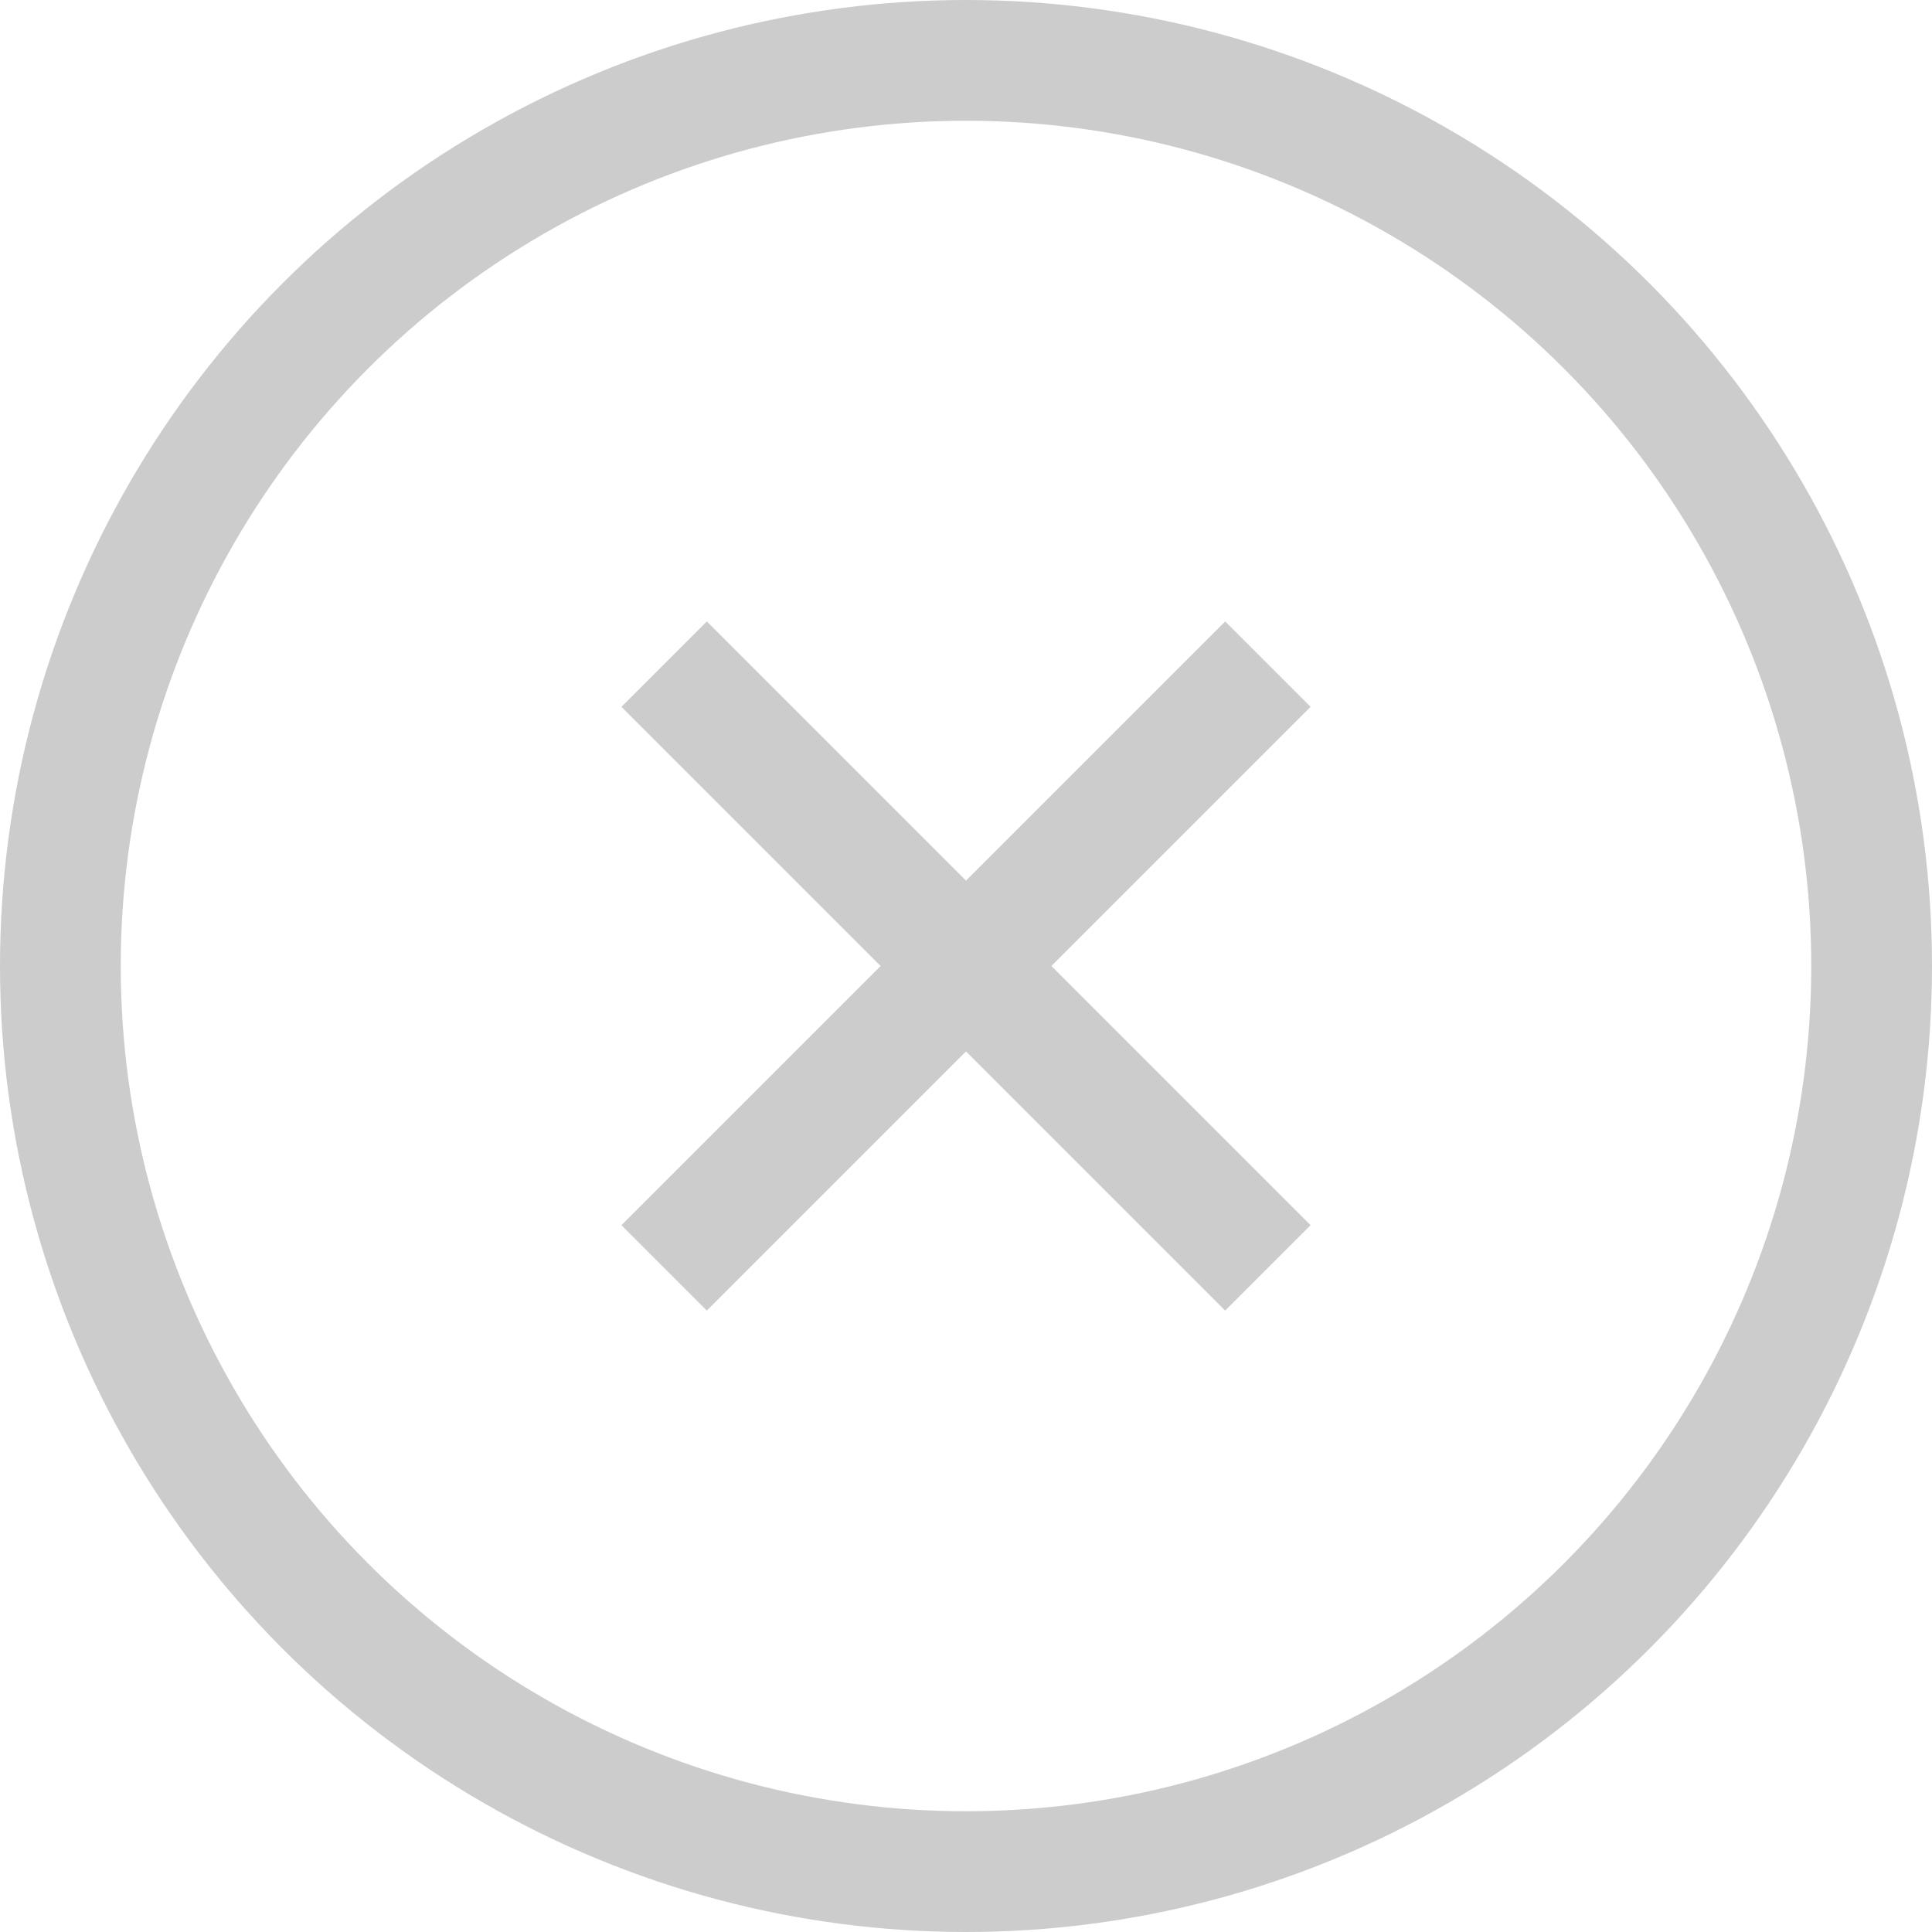 <?xml version="1.0" encoding="UTF-8"?>
<svg version="1.1" xmlns="http://www.w3.org/2000/svg" width="128px" height="128px">
	<g stroke="#CCCCCC" stroke-width="8" fill="none">
		<circle cx="64" cy="64" r="60" />
		<line x1="44" y1="44" x2="84" y2="84" />
		<line x1="44" y1="84" x2="84" y2="44" />
	</g>
</svg>